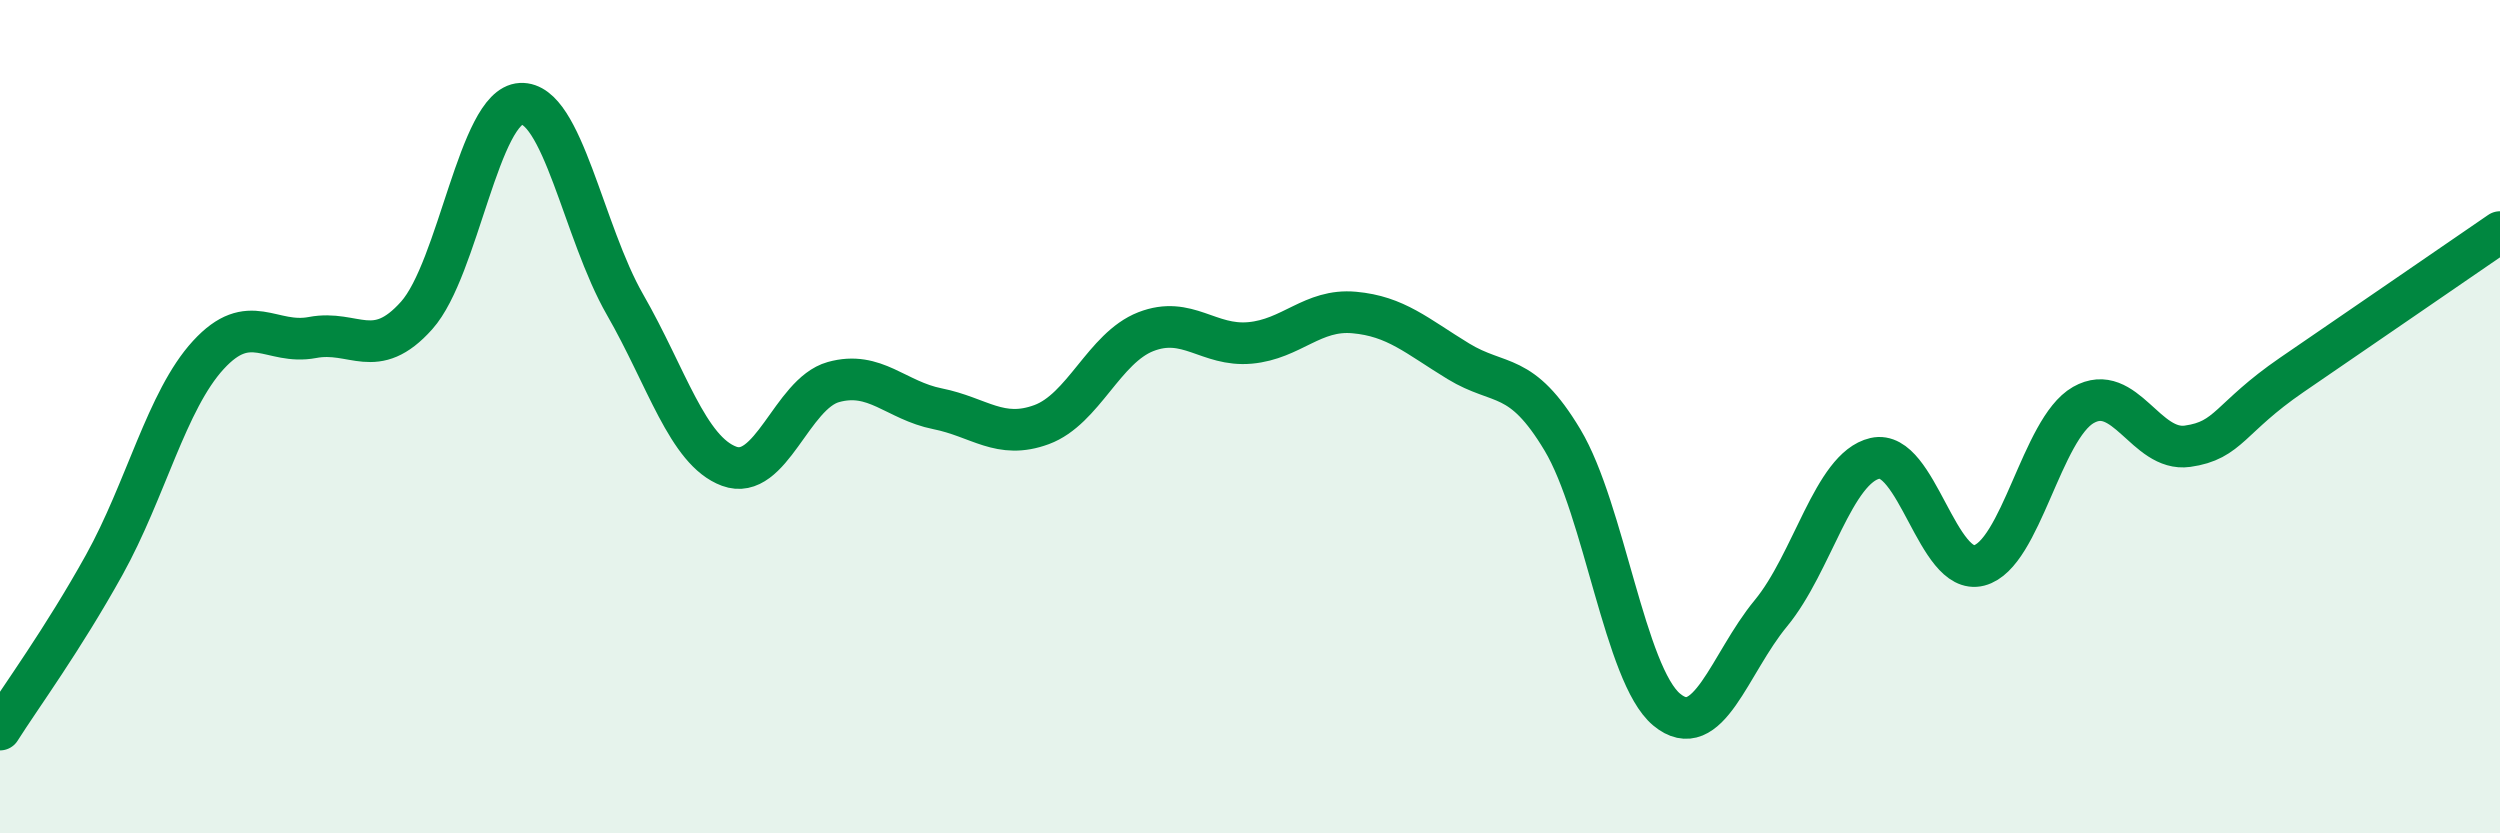 
    <svg width="60" height="20" viewBox="0 0 60 20" xmlns="http://www.w3.org/2000/svg">
      <path
        d="M 0,17.51 C 0.5,16.72 1.5,15.36 2.5,13.56 C 3.5,11.76 4,9.61 5,8.52 C 6,7.43 6.5,8.29 7.5,8.1 C 8.5,7.91 9,8.69 10,7.57 C 11,6.45 11.5,2.54 12.5,2.49 C 13.5,2.44 14,5.57 15,7.31 C 16,9.05 16.5,10.82 17.5,11.19 C 18.5,11.56 19,9.45 20,9.17 C 21,8.89 21.5,9.61 22.5,9.81 C 23.5,10.01 24,10.56 25,10.19 C 26,9.82 26.5,8.35 27.5,7.96 C 28.5,7.57 29,8.32 30,8.23 C 31,8.14 31.5,7.41 32.5,7.5 C 33.5,7.59 34,8.06 35,8.67 C 36,9.28 36.5,8.89 37.5,10.56 C 38.5,12.23 39,16.2 40,17.03 C 41,17.86 41.5,15.93 42.5,14.72 C 43.5,13.51 44,11.23 45,11 C 46,10.77 46.5,13.83 47.5,13.57 C 48.5,13.31 49,10.29 50,9.72 C 51,9.15 51.5,10.85 52.5,10.71 C 53.5,10.57 53.5,10.03 55,9 C 56.5,7.97 59,6.26 60,5.57L60 20L0 20Z"
        fill="#008740"
        opacity="0.1"
        stroke-linecap="round"
        stroke-linejoin="round"
      />
      <path
        d="M 0,17.51 C 0.5,16.72 1.5,15.36 2.5,13.56 C 3.5,11.76 4,9.61 5,8.52 C 6,7.43 6.5,8.29 7.5,8.1 C 8.5,7.91 9,8.69 10,7.57 C 11,6.45 11.5,2.54 12.5,2.49 C 13.5,2.44 14,5.57 15,7.31 C 16,9.05 16.5,10.82 17.5,11.19 C 18.5,11.56 19,9.45 20,9.17 C 21,8.89 21.5,9.61 22.5,9.81 C 23.5,10.01 24,10.56 25,10.19 C 26,9.82 26.5,8.35 27.5,7.96 C 28.5,7.57 29,8.32 30,8.23 C 31,8.14 31.5,7.41 32.5,7.5 C 33.5,7.59 34,8.06 35,8.67 C 36,9.28 36.5,8.89 37.5,10.56 C 38.5,12.23 39,16.2 40,17.03 C 41,17.86 41.5,15.93 42.5,14.72 C 43.5,13.51 44,11.23 45,11 C 46,10.77 46.5,13.83 47.5,13.57 C 48.5,13.31 49,10.29 50,9.72 C 51,9.15 51.5,10.85 52.5,10.71 C 53.5,10.57 53.5,10.03 55,9 C 56.5,7.97 59,6.26 60,5.57"
        stroke="#008740"
        stroke-width="1"
        fill="none"
        stroke-linecap="round"
        stroke-linejoin="round"
      />
    </svg>
  